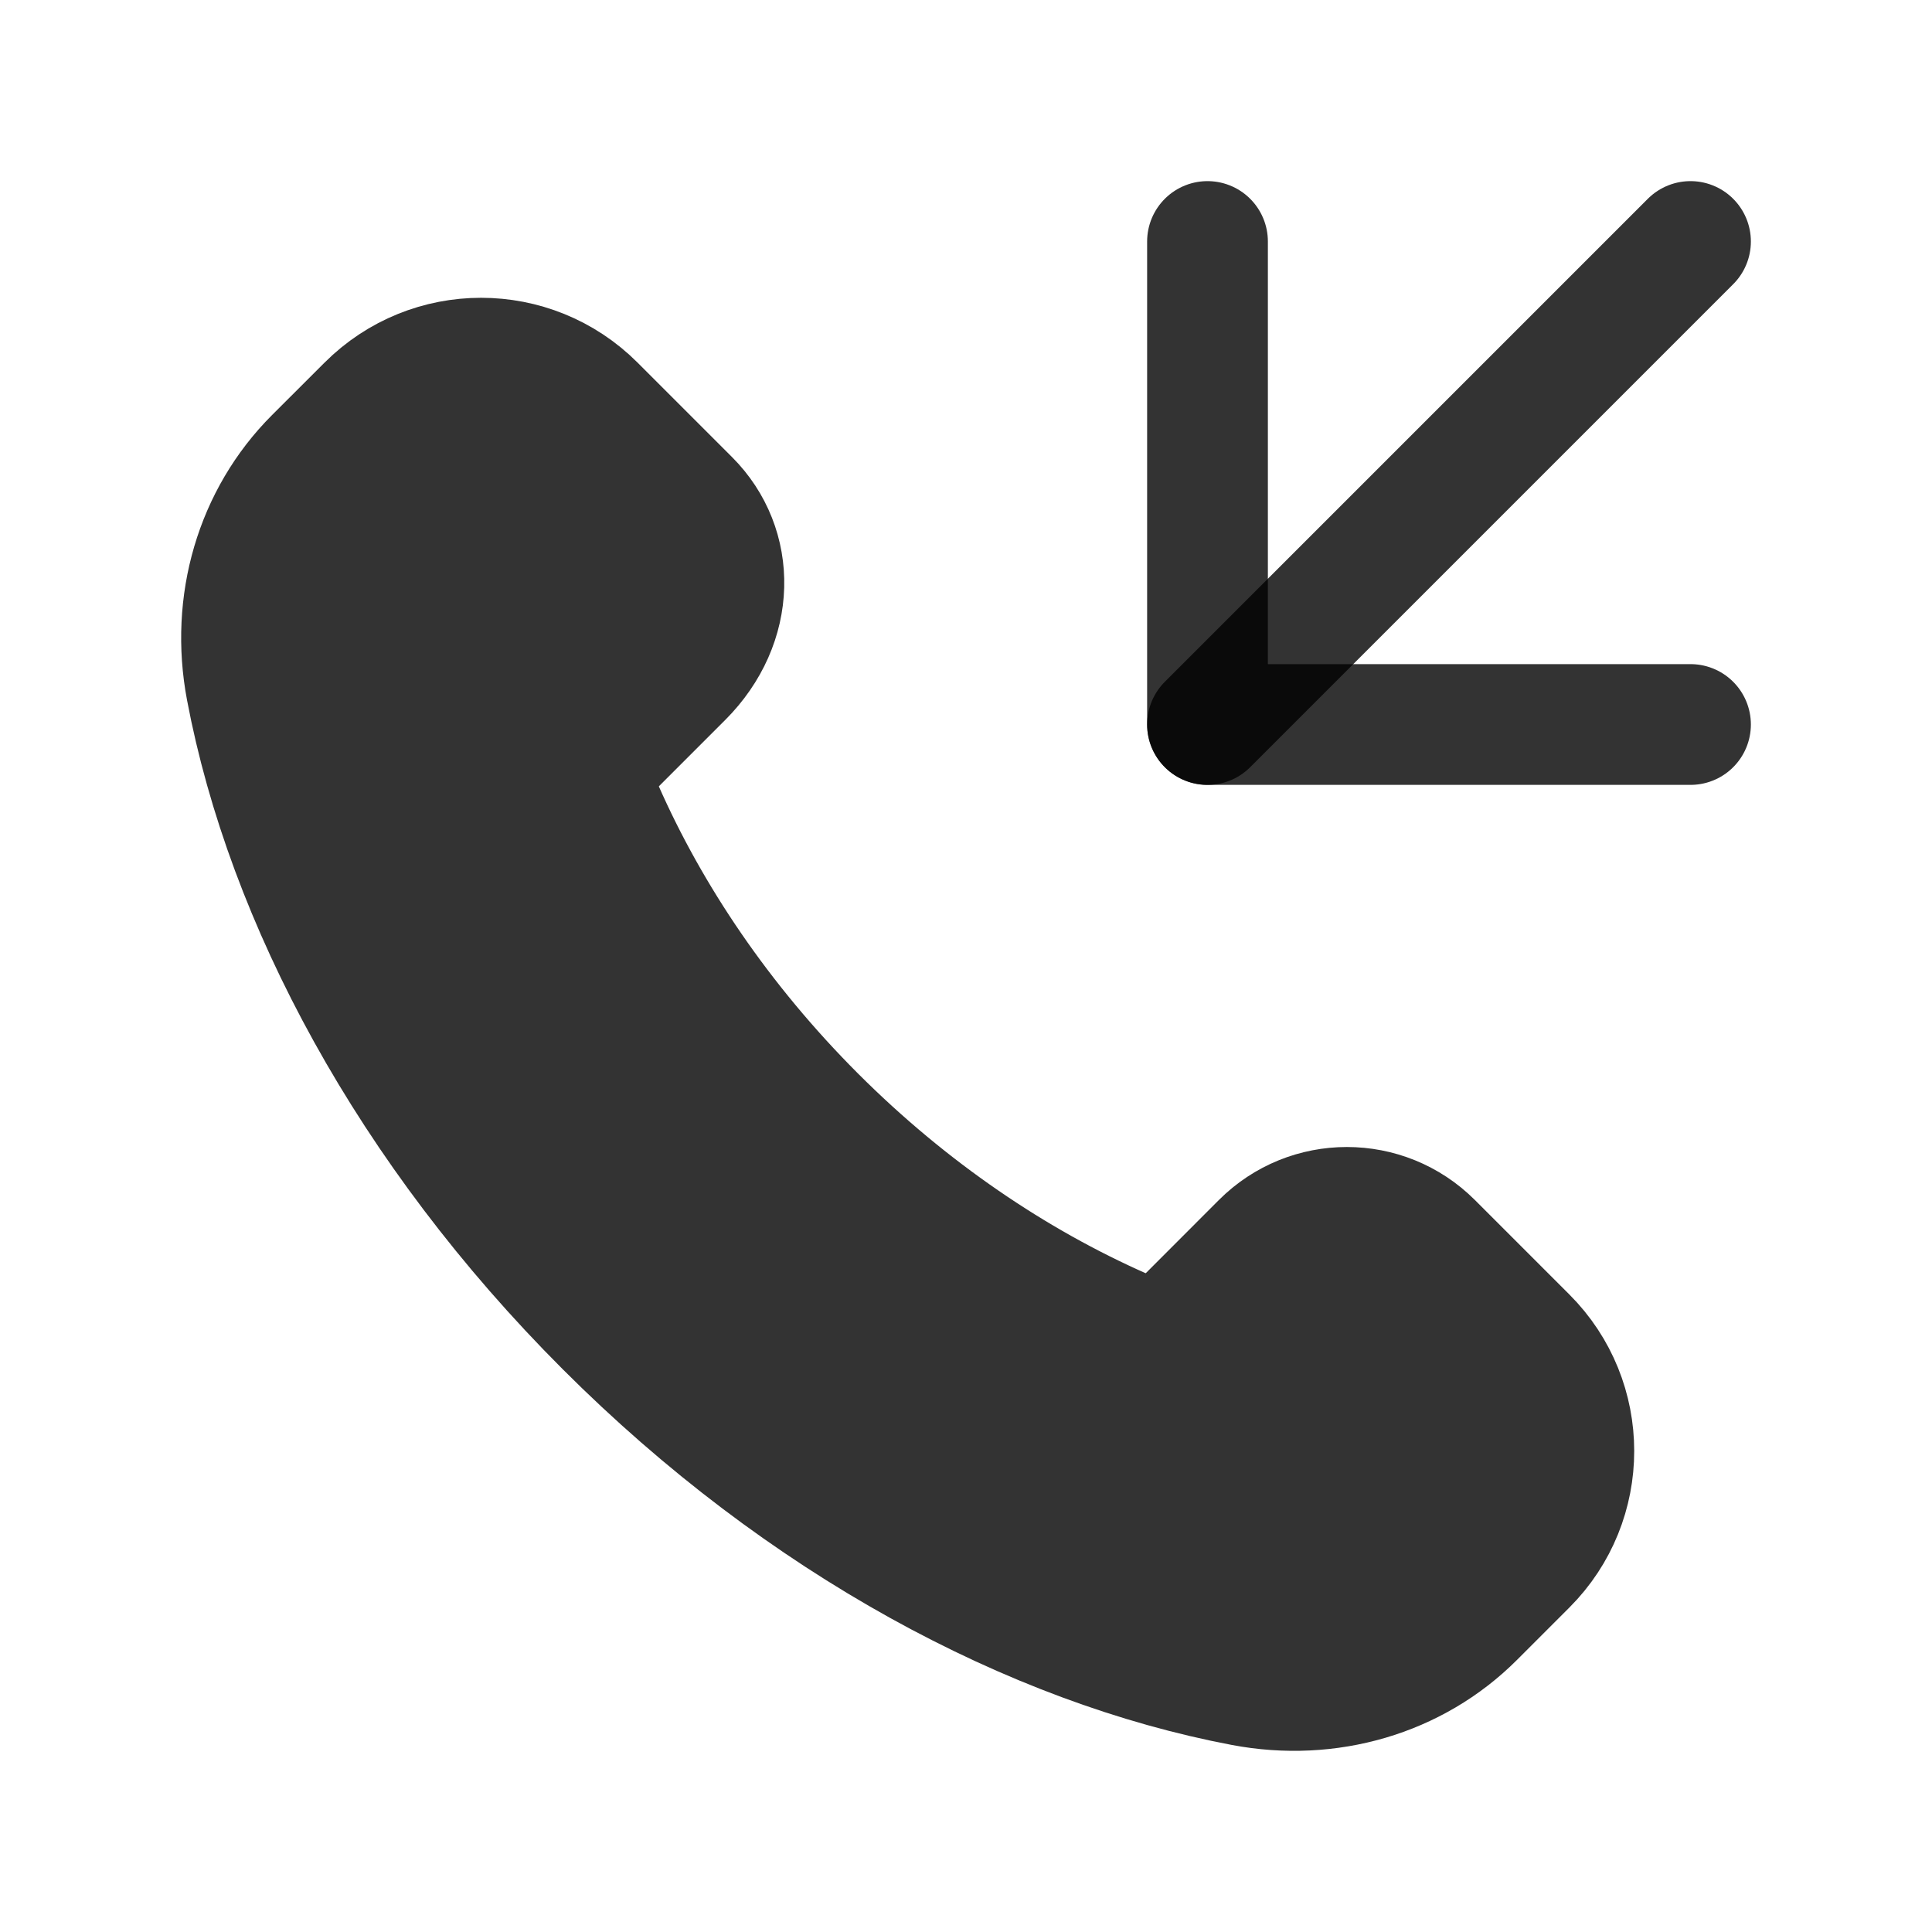 <svg width="24" height="24" viewBox="0 0 24 24" fill="none" xmlns="http://www.w3.org/2000/svg">
<path d="M10.131 13.869C8.961 12.699 8.079 11.389 7.493 10.06C7.37 9.779 7.442 9.45 7.659 9.233L8.478 8.414C9.149 7.743 9.149 6.794 8.563 6.208L7.39 5.035C6.609 4.254 5.343 4.254 4.562 5.035L3.91 5.686C3.169 6.427 2.86 7.496 3.06 8.556C3.554 11.169 5.072 14.03 7.521 16.479C9.97 18.928 12.831 20.446 15.444 20.94C16.504 21.14 17.573 20.831 18.314 20.09L18.965 19.439C19.746 18.658 19.746 17.392 18.965 16.611L17.792 15.438C17.206 14.852 16.256 14.852 15.671 15.438L14.768 16.342C14.551 16.559 14.222 16.632 13.941 16.508C12.612 15.921 11.301 15.038 10.131 13.869Z" fill="black" fill-opacity="0.8" stroke="#333333" stroke-width="1.5" stroke-linecap="round" stroke-linejoin="round"/>
<path d="M15 3V9H21" stroke="black" stroke-opacity="0.8" stroke-width="1.5" stroke-linecap="round" stroke-linejoin="round"/>
<path d="M21 3L15 9" stroke="black" stroke-opacity="0.8" stroke-width="1.5" stroke-linecap="round" stroke-linejoin="round"/>
</svg>
